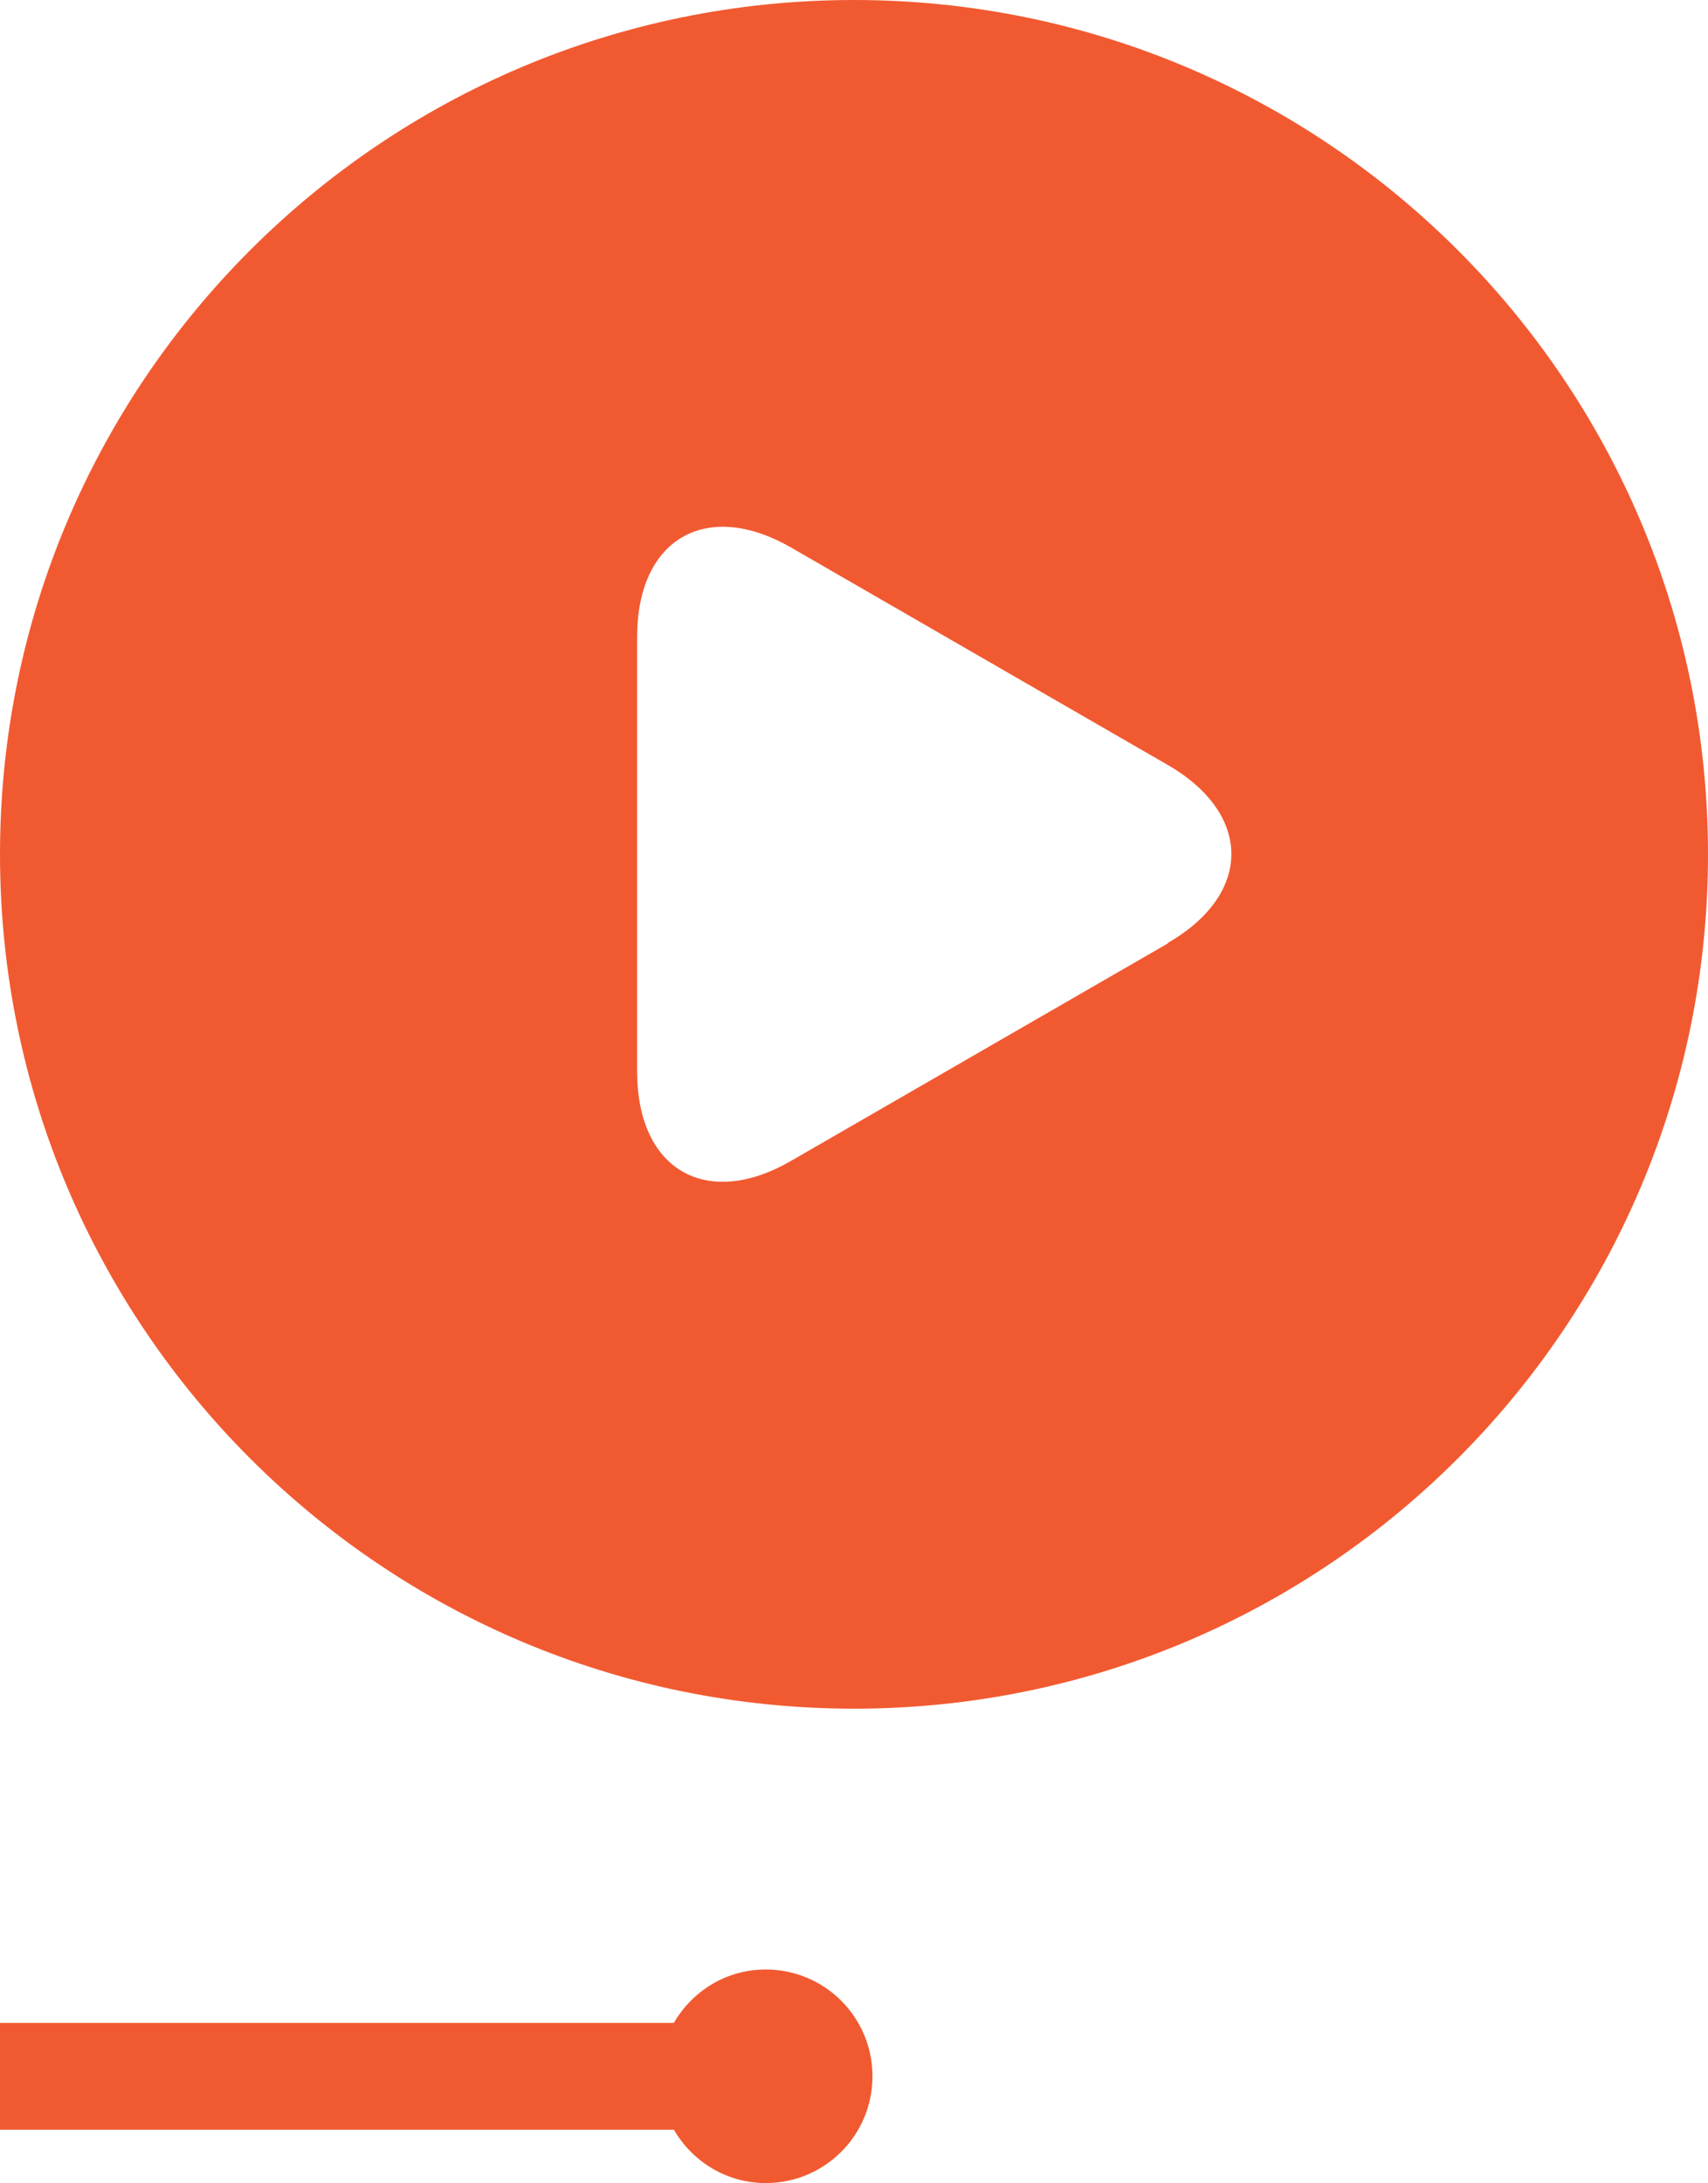 <?xml version="1.0" encoding="UTF-8"?><svg id="_レイヤー_2" xmlns="http://www.w3.org/2000/svg" viewBox="0 0 66.56 85.04"><defs><style>.cls-1{fill:#f15a31;}</style></defs><g id="_レイヤー_1-2"><g><path class="cls-1" d="m33.28,0C14.9,0,0,14.9,0,33.28s14.9,33.28,33.28,33.28,33.28-14.9,33.28-33.28S51.66,0,33.28,0Zm12.23,36.75l-14.68,8.47c-3.3,1.91-6,.35-6-3.47v-16.95c0-3.81,2.7-5.37,6-3.47l14.68,8.47c3.3,1.91,3.3,5.03,0,6.93Z"/><path class="cls-1" d="m29.84,76.72c-1.54,0-2.86.84-3.58,2.08H0v4.16h26.26c.72,1.24,2.05,2.08,3.58,2.08,2.3,0,4.16-1.86,4.16-4.16s-1.86-4.16-4.16-4.16Z"/></g></g></svg>